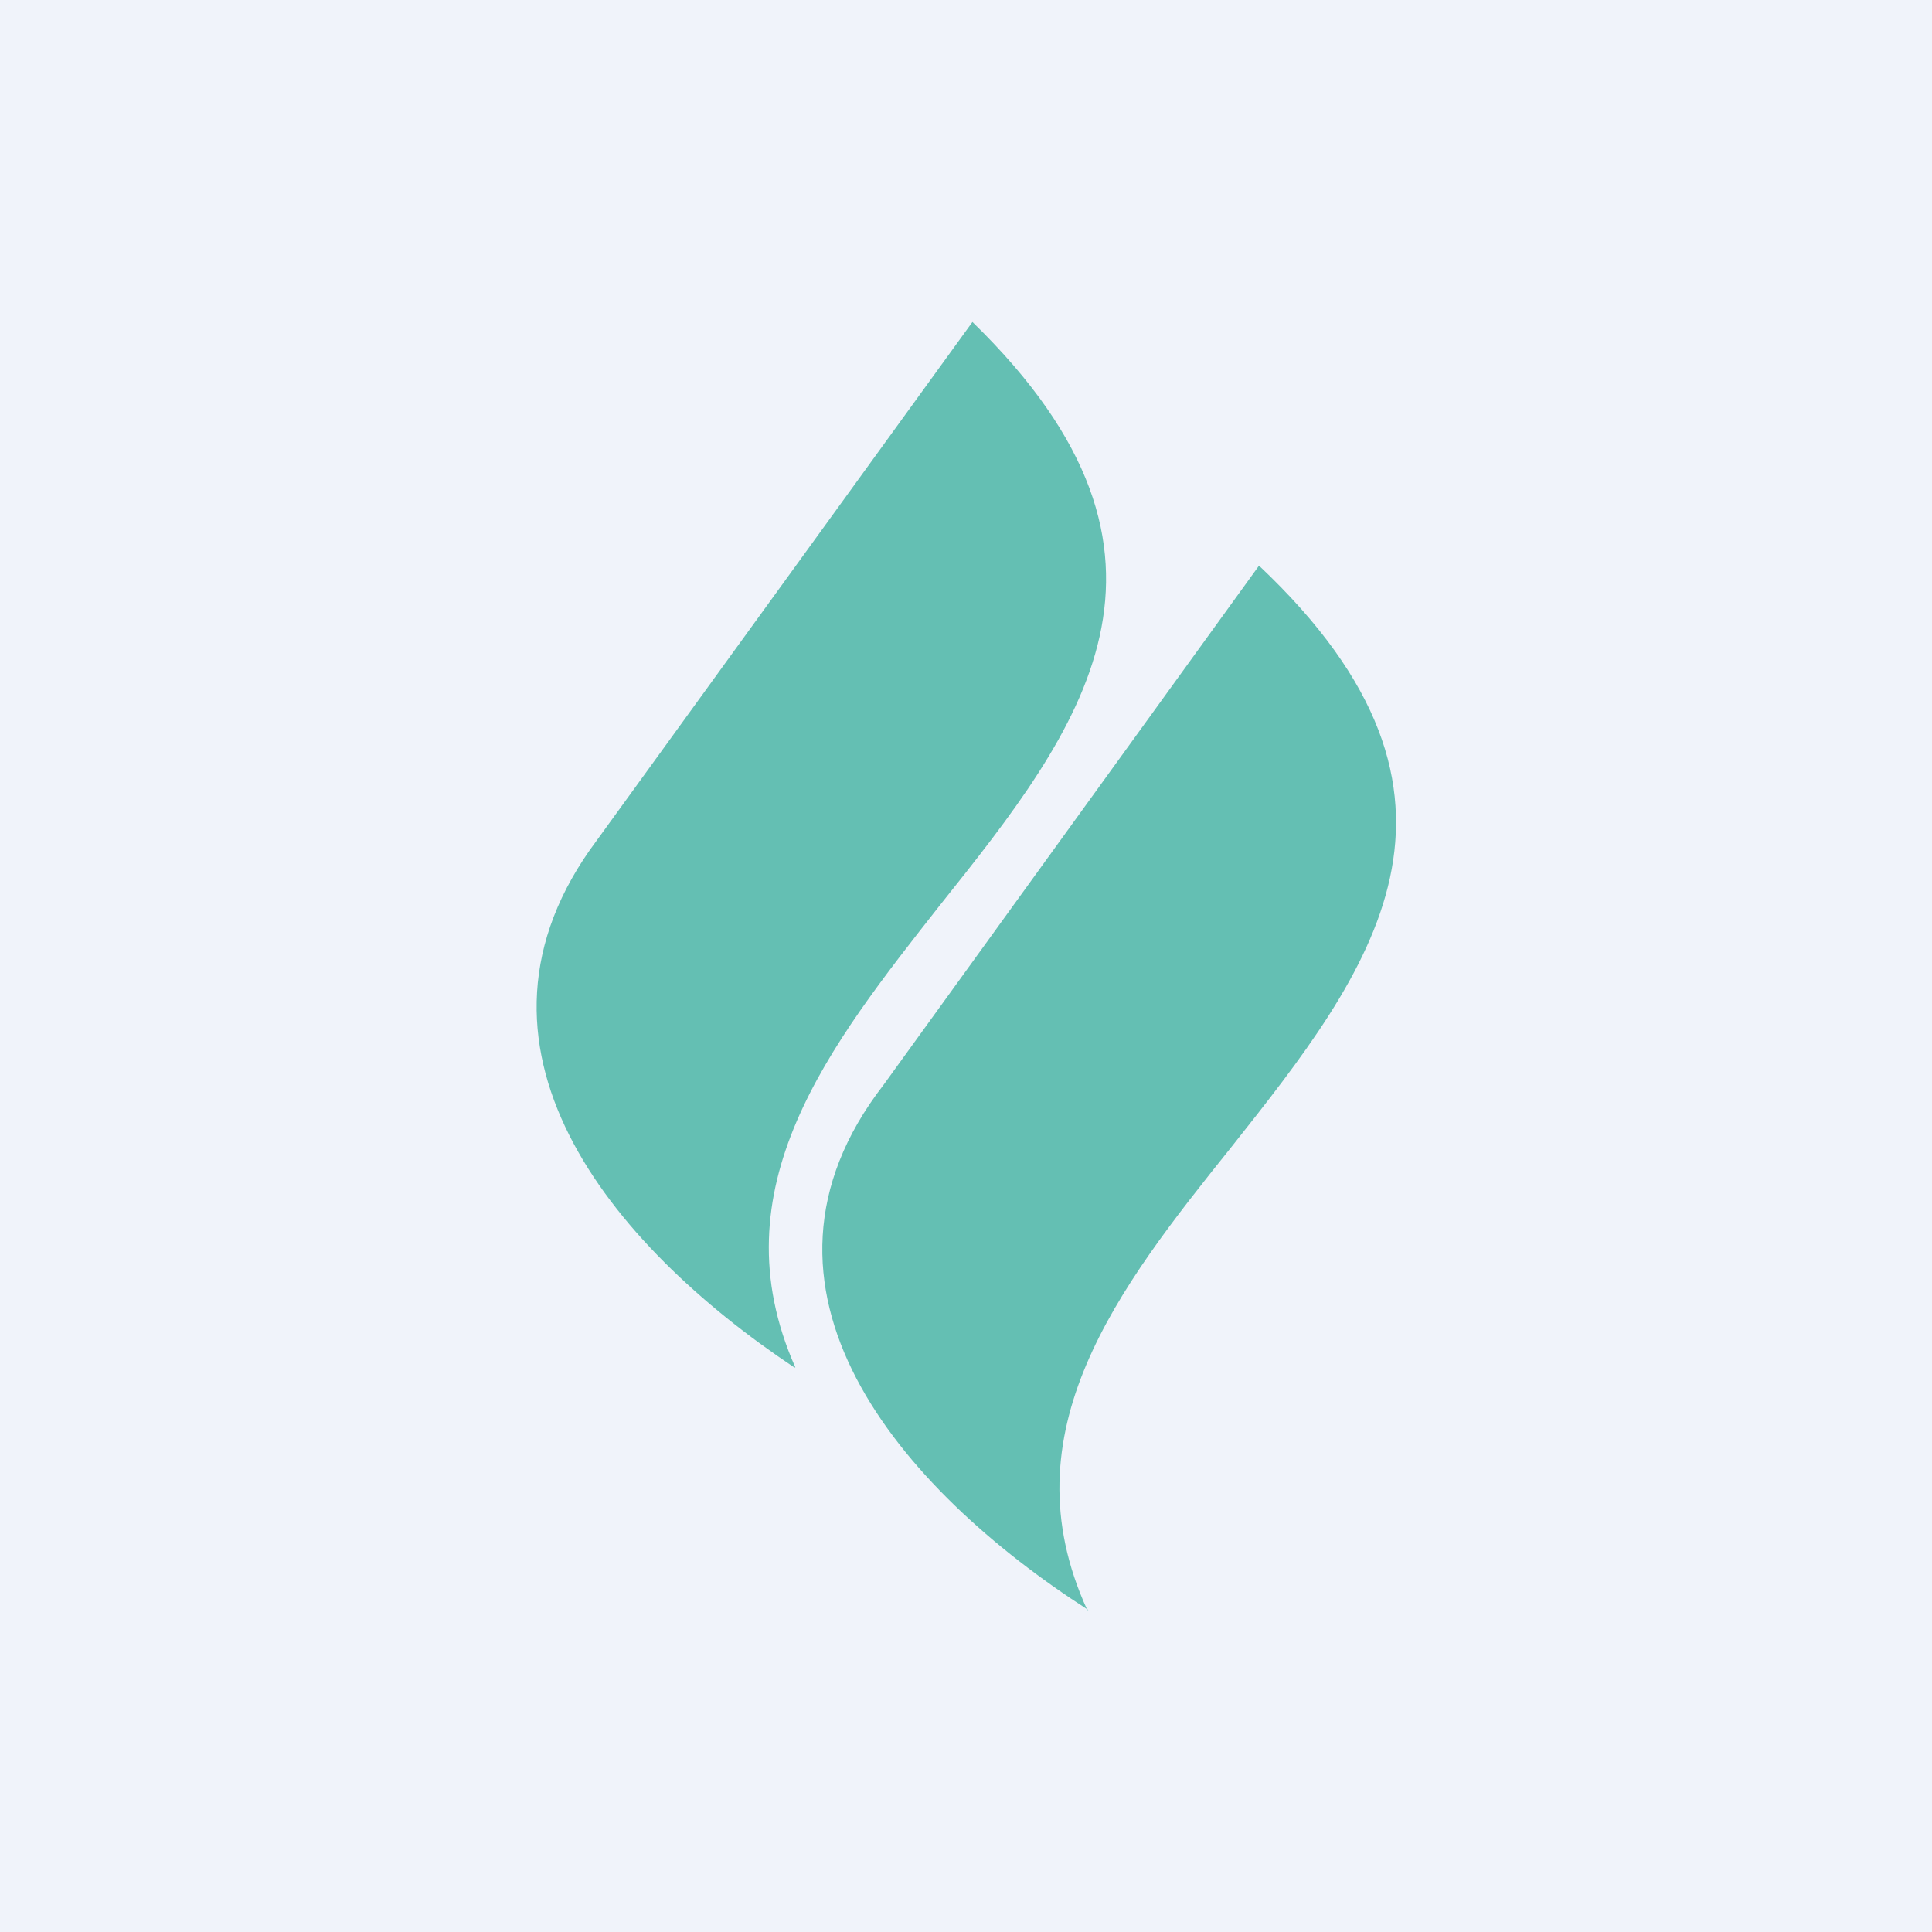 <!-- by TradingView --><svg width="18" height="18" viewBox="0 0 18 18" xmlns="http://www.w3.org/2000/svg"><path fill="#F0F3FA" d="M0 0h18v18H0z"/><path d="M7.4 12.74c-1.71-1.14-3.27-3-1.84-4.91L9.06 3c2.26 2.2 1 3.8-.3 5.43-1.03 1.31-2.09 2.64-1.35 4.31ZM10.14 15c-1.76-1.13-3.37-3-1.91-4.89l3.5-4.84c2.3 2.17 1.04 3.78-.26 5.42C10.42 12 9.37 13.34 10.13 15Z" fill="#64BFB3"/></svg>